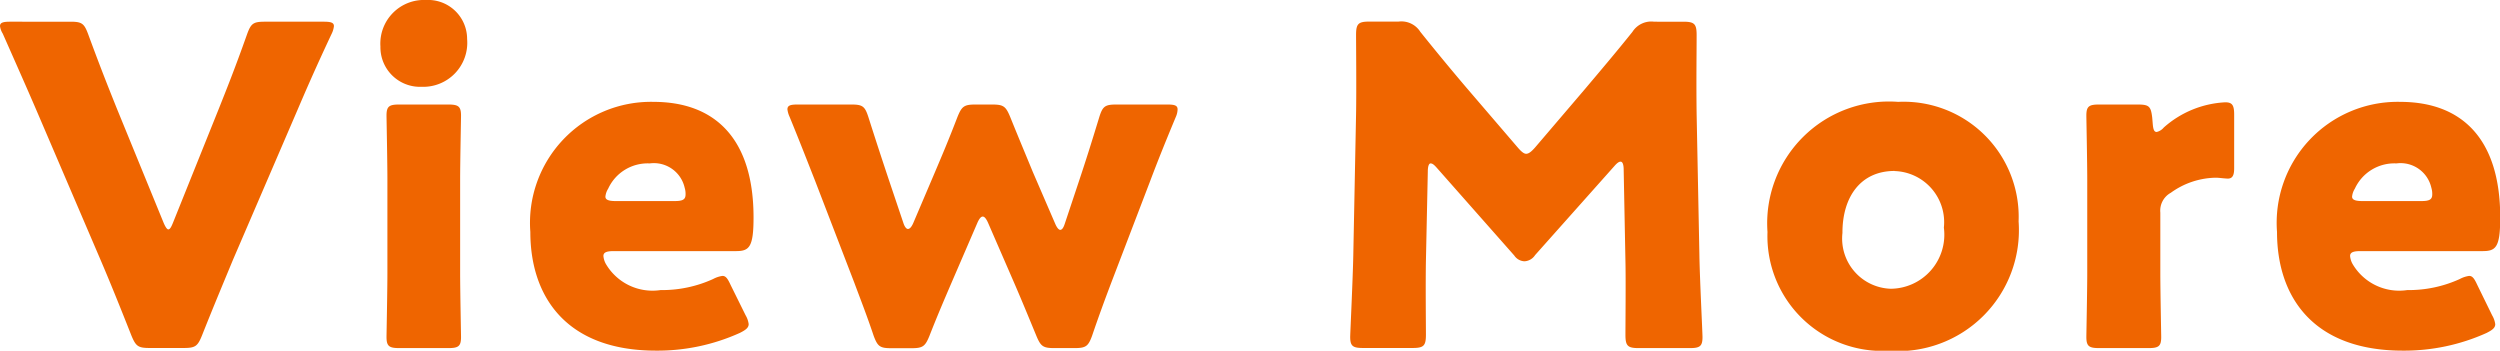 <svg xmlns="http://www.w3.org/2000/svg" width="90.32" height="12.672" viewBox="0 0 90.32 12.672">
  <path id="パス_1128" data-name="パス 1128" d="M11.008-8.464c.288-.672.624-1.456,1.248-2.784a.81.81,0,0,0,.08-.272c0-.128-.112-.16-.368-.16H9.84c-.416,0-.5.064-.64.448-.448,1.264-.752,2.016-1.024,2.7l-1.648,4.1c-.064.16-.112.256-.176.256-.048,0-.112-.1-.176-.256L4.48-8.576c-.256-.64-.56-1.392-1.024-2.656-.144-.384-.224-.448-.64-.448H.64c-.256,0-.368.032-.368.16a.686.686,0,0,0,.1.272C.96-9.92,1.3-9.152,1.616-8.416L3.92-3.04c.3.7.672,1.616,1.1,2.7.16.384.24.448.656.448H6.912c.416,0,.5-.064.656-.448.432-1.088.816-2,1.12-2.736Zm4.656-4a1.577,1.577,0,0,0-1.648,1.68A1.43,1.43,0,0,0,15.5-9.328a1.591,1.591,0,0,0,1.648-1.728A1.41,1.41,0,0,0,15.664-12.464Zm.8,12.576c.368,0,.464-.064.464-.4,0-.112-.032-1.664-.032-2.32v-3.36c0-.656.032-2.208.032-2.32,0-.336-.1-.4-.464-.4H14.7c-.368,0-.464.064-.464.4,0,.112.032,1.664.032,2.32v3.36c0,.656-.032,2.208-.032,2.32,0,.336.1.4.464.4ZM26.672-2.16c-.112-.24-.176-.336-.3-.336a1.011,1.011,0,0,0-.336.112,4.445,4.445,0,0,1-1.9.4,1.952,1.952,0,0,1-1.984-.96.721.721,0,0,1-.08-.272c0-.128.112-.176.368-.176h4.416c.48,0,.64-.128.64-1.216,0-2.848-1.392-4.176-3.616-4.176a4.371,4.371,0,0,0-4.448,4.7c0,2.32,1.28,4.288,4.544,4.288a7.233,7.233,0,0,0,3.024-.64c.224-.112.32-.192.32-.32a.85.85,0,0,0-.112-.32ZM24.64-5.2H22.512c-.256,0-.368-.048-.368-.16a.666.666,0,0,1,.1-.288,1.569,1.569,0,0,1,1.5-.912,1.14,1.14,0,0,1,1.264.88.755.755,0,0,1,.032.24C25.04-5.248,24.928-5.2,24.64-5.2Zm10.944.784c.064-.144.128-.224.192-.224s.128.08.192.224l.96,2.208c.256.592.48,1.136.784,1.872.16.384.24.448.656.448h.72c.416,0,.5-.064.64-.448.256-.752.464-1.312.7-1.936L41.824-5.92c.272-.72.528-1.36.928-2.32a.718.718,0,0,0,.064-.272c0-.144-.112-.176-.368-.176h-1.84c-.416,0-.5.064-.624.464-.288.944-.48,1.552-.72,2.272l-.528,1.584c-.048.144-.1.208-.16.208-.048,0-.112-.064-.176-.208l-.816-1.888c-.256-.624-.48-1.152-.816-1.984-.16-.384-.24-.448-.656-.448H35.52c-.416,0-.5.064-.656.448-.32.832-.544,1.36-.816,2L33.264-4.4c-.064.144-.128.208-.192.208-.048,0-.112-.064-.16-.208l-.528-1.568c-.224-.672-.432-1.3-.736-2.256-.128-.4-.208-.464-.624-.464H29.088c-.256,0-.368.032-.368.176a.925.925,0,0,0,.08.272c.4.976.64,1.6.912,2.288l1.424,3.7c.208.56.448,1.168.7,1.92.144.384.224.448.64.448h.72c.416,0,.5-.064.656-.448.288-.736.544-1.328.784-1.888ZM51.856-6.272c0-.16.032-.288.1-.288s.128.048.24.176l2.784,3.152a.466.466,0,0,0,.368.208.488.488,0,0,0,.384-.224l2.864-3.216c.112-.128.176-.16.224-.16.08,0,.112.128.112.288l.064,3.312c.016.624,0,2.3,0,2.656,0,.4.08.48.48.48h1.84c.368,0,.464-.064.464-.4,0-.16-.1-2.144-.112-2.96l-.1-5.088c-.016-1.248,0-2.144,0-2.864,0-.4-.08-.48-.48-.48H60.032a.806.806,0,0,0-.784.368c-.576.72-1.2,1.456-1.744,2.1l-1.776,2.08c-.128.144-.224.224-.32.224-.08,0-.176-.08-.3-.224L53.248-9.3c-.544-.64-1.1-1.312-1.664-2.016a.806.806,0,0,0-.784-.368H49.744c-.4,0-.48.08-.48.48,0,.352.016,1.984,0,2.864l-.1,5.088c-.016.848-.112,2.848-.112,2.96,0,.336.1.4.464.4h1.792c.4,0,.48-.08.48-.48,0-.384-.016-1.792,0-2.672ZM68.848-8.784a4.4,4.4,0,0,0-4.72,4.7A4.146,4.146,0,0,0,68.5.208a4.369,4.369,0,0,0,4.7-4.672A4.158,4.158,0,0,0,68.848-8.784Zm-.128,2.5A1.848,1.848,0,0,1,70.5-4.24a1.952,1.952,0,0,1-1.92,2.208,1.814,1.814,0,0,1-1.744-2.016C66.832-5.344,67.488-6.288,68.72-6.288Zm9.6,1.5A.736.736,0,0,1,78.7-5.5a2.839,2.839,0,0,1,1.632-.544c.1,0,.32.032.432.032.208,0,.224-.208.224-.384V-8.32c0-.336-.064-.448-.32-.448a3.611,3.611,0,0,0-2.224.912.471.471,0,0,1-.256.16c-.1,0-.128-.112-.144-.32l-.016-.192c-.048-.416-.112-.48-.528-.48H76.112c-.368,0-.464.064-.464.4,0,.112.032,1.664.032,2.32v3.36c0,.656-.032,2.208-.032,2.32,0,.336.1.4.464.4h1.776c.368,0,.464-.064.464-.4,0-.112-.032-1.664-.032-2.32ZM89.776-2.16c-.112-.24-.176-.336-.3-.336a1.011,1.011,0,0,0-.336.112,4.445,4.445,0,0,1-1.9.4,1.952,1.952,0,0,1-1.984-.96.721.721,0,0,1-.08-.272c0-.128.112-.176.368-.176h4.416c.48,0,.64-.128.64-1.216,0-2.848-1.392-4.176-3.616-4.176a4.371,4.371,0,0,0-4.448,4.7c0,2.32,1.28,4.288,4.544,4.288A7.233,7.233,0,0,0,90.1-.432c.224-.112.32-.192.32-.32a.85.85,0,0,0-.112-.32ZM87.744-5.2H85.616c-.256,0-.368-.048-.368-.16a.666.666,0,0,1,.1-.288,1.569,1.569,0,0,1,1.5-.912,1.14,1.14,0,0,1,1.264.88.755.755,0,0,1,.032.24C88.144-5.248,88.032-5.2,87.744-5.2Z" transform="translate(-0.272 12.464)" fill="#ef6500"/>
</svg>
